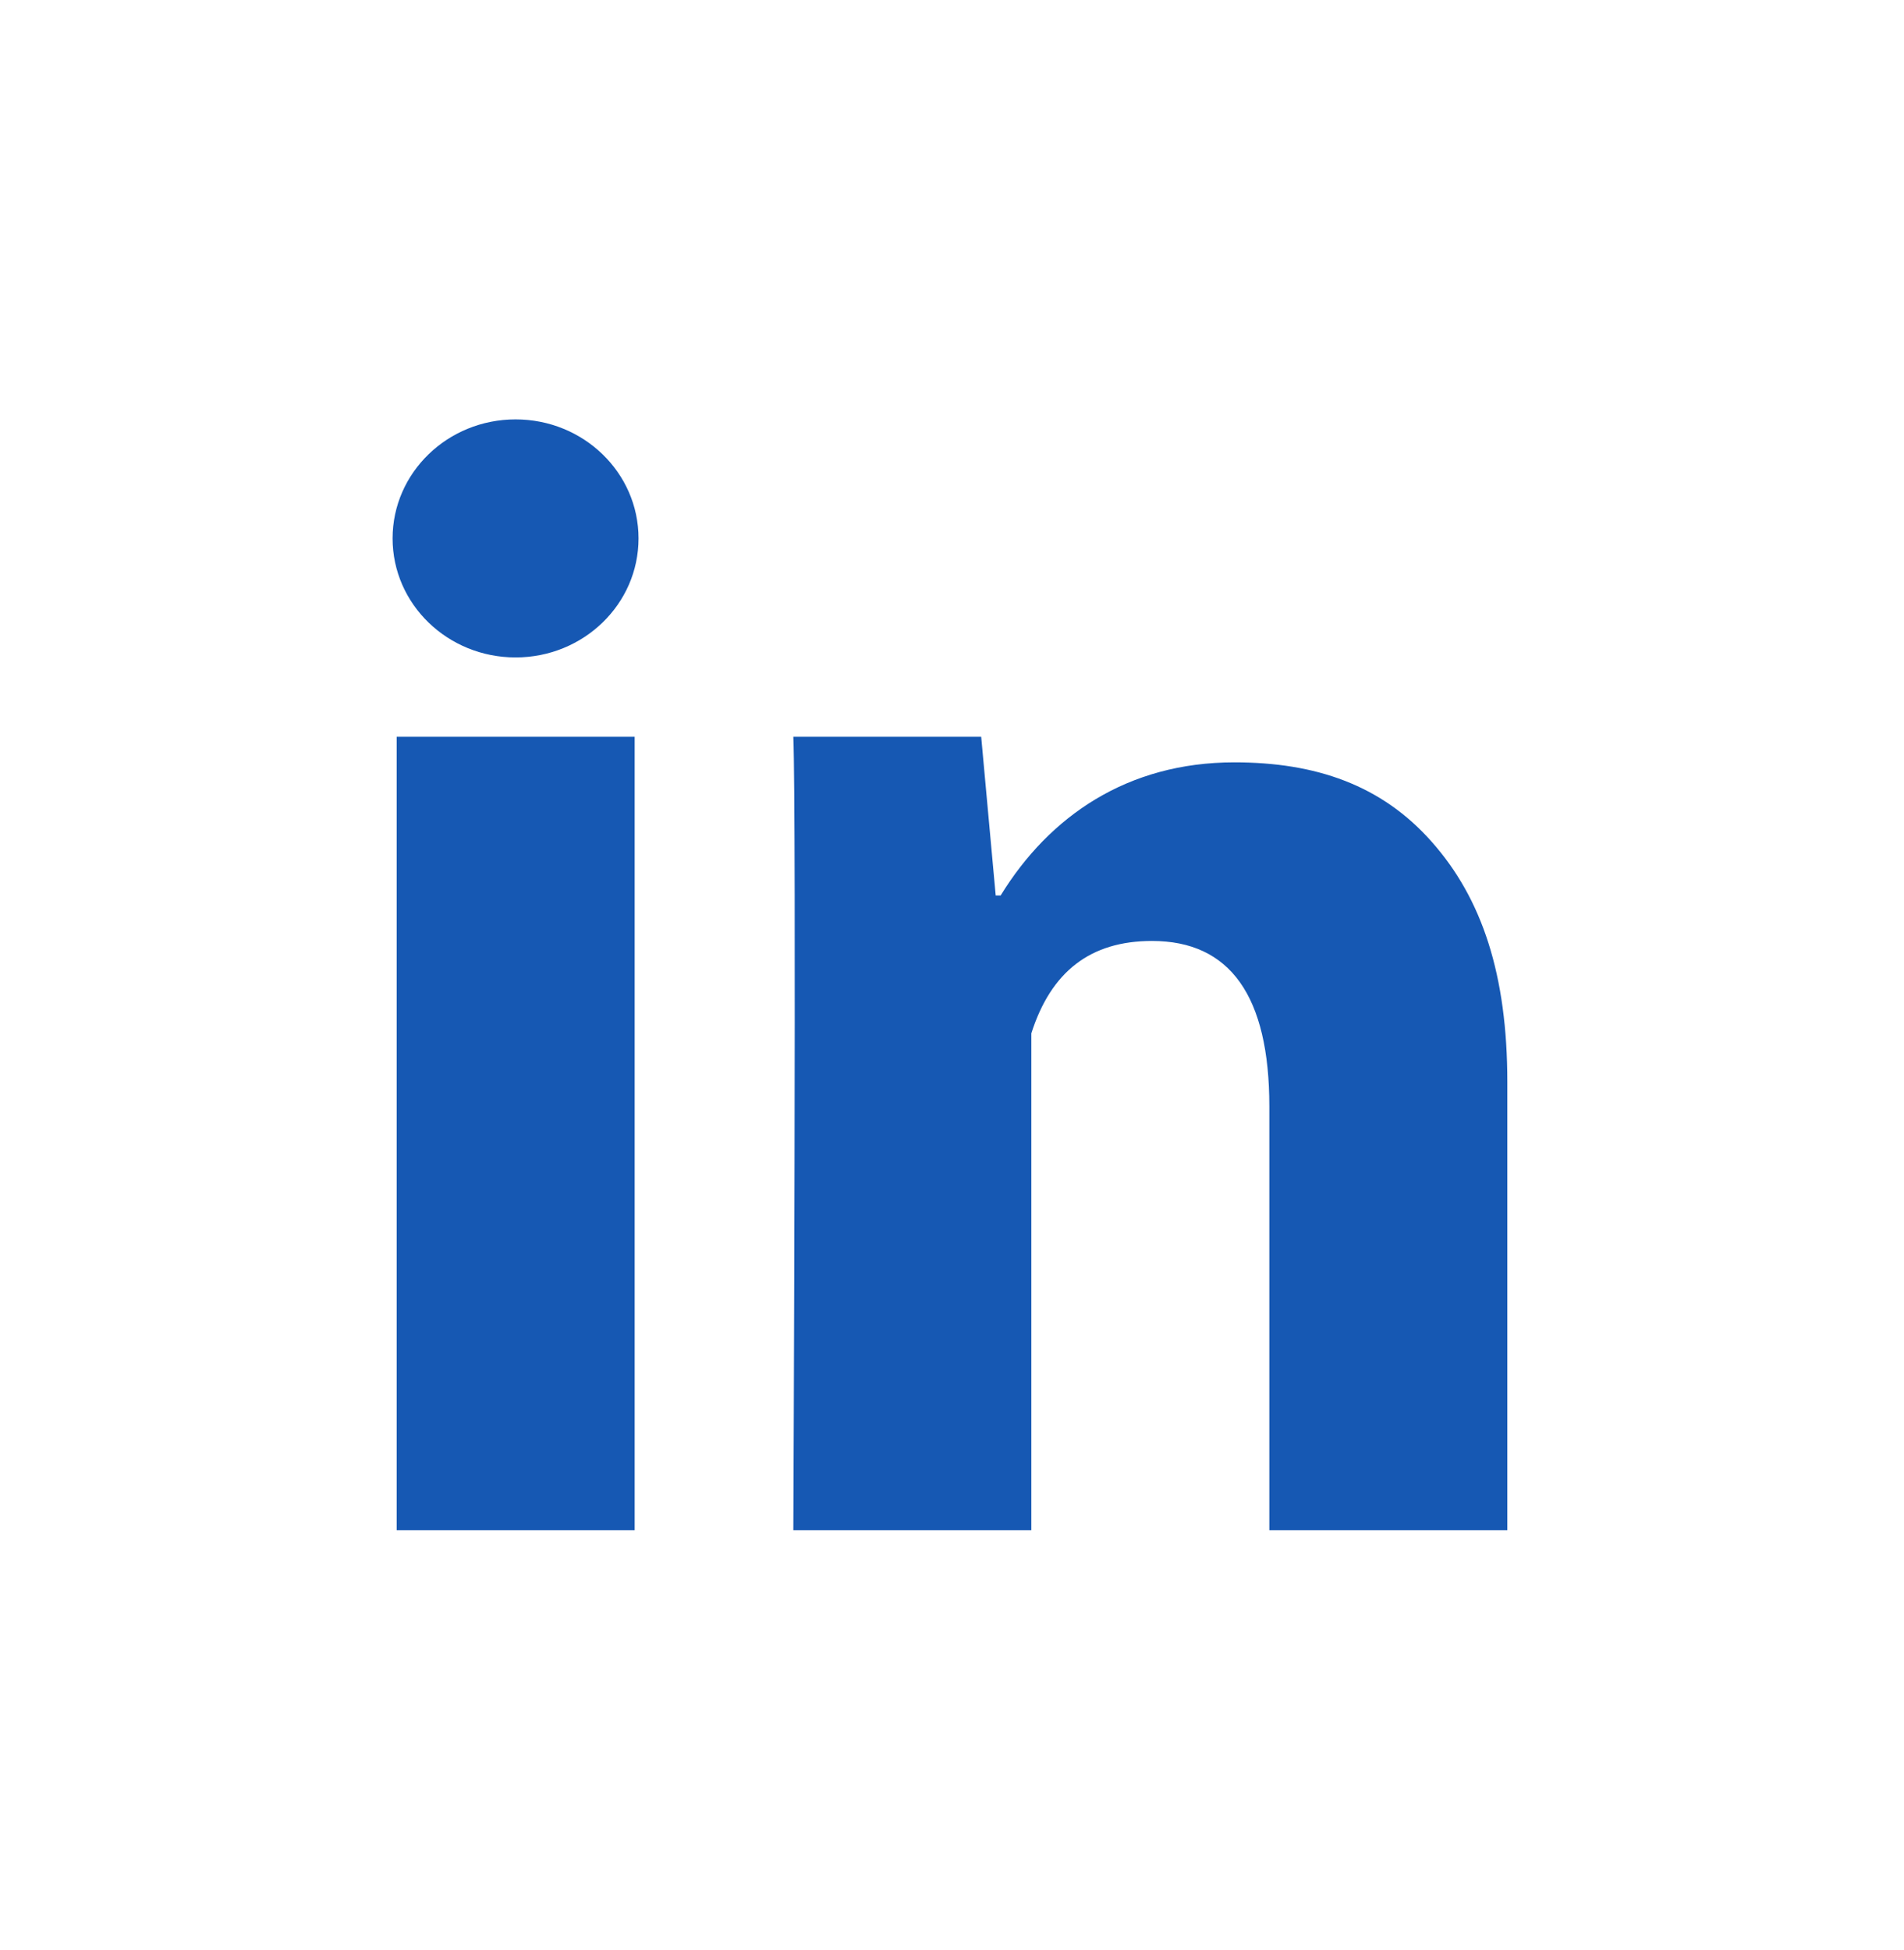 <svg width="42" height="43" viewBox="0 0 42 43" fill="none" xmlns="http://www.w3.org/2000/svg">
<path d="M14 33.75H8.75V16.25H14V33.75ZM33.25 33.75H28V24.401C28 21.965 27.132 20.753 25.412 20.753C24.049 20.753 23.184 21.432 22.75 22.791C22.75 25 22.75 33.75 22.75 33.75H17.5C17.5 33.75 17.57 18 17.5 16.25H21.644L21.964 19.75H22.073C23.149 18 24.869 16.814 27.228 16.814C29.022 16.814 30.473 17.312 31.581 18.565C32.695 19.82 33.25 21.503 33.25 23.868V33.75Z" fill="#1658B3"/>
<path d="M11.373 14.5C12.871 14.5 14.085 13.325 14.085 11.875C14.085 10.425 12.871 9.25 11.373 9.25C9.875 9.25 8.66 10.425 8.66 11.875C8.66 13.325 9.875 14.5 11.373 14.5Z" fill="#1658B3"/>
</svg>
